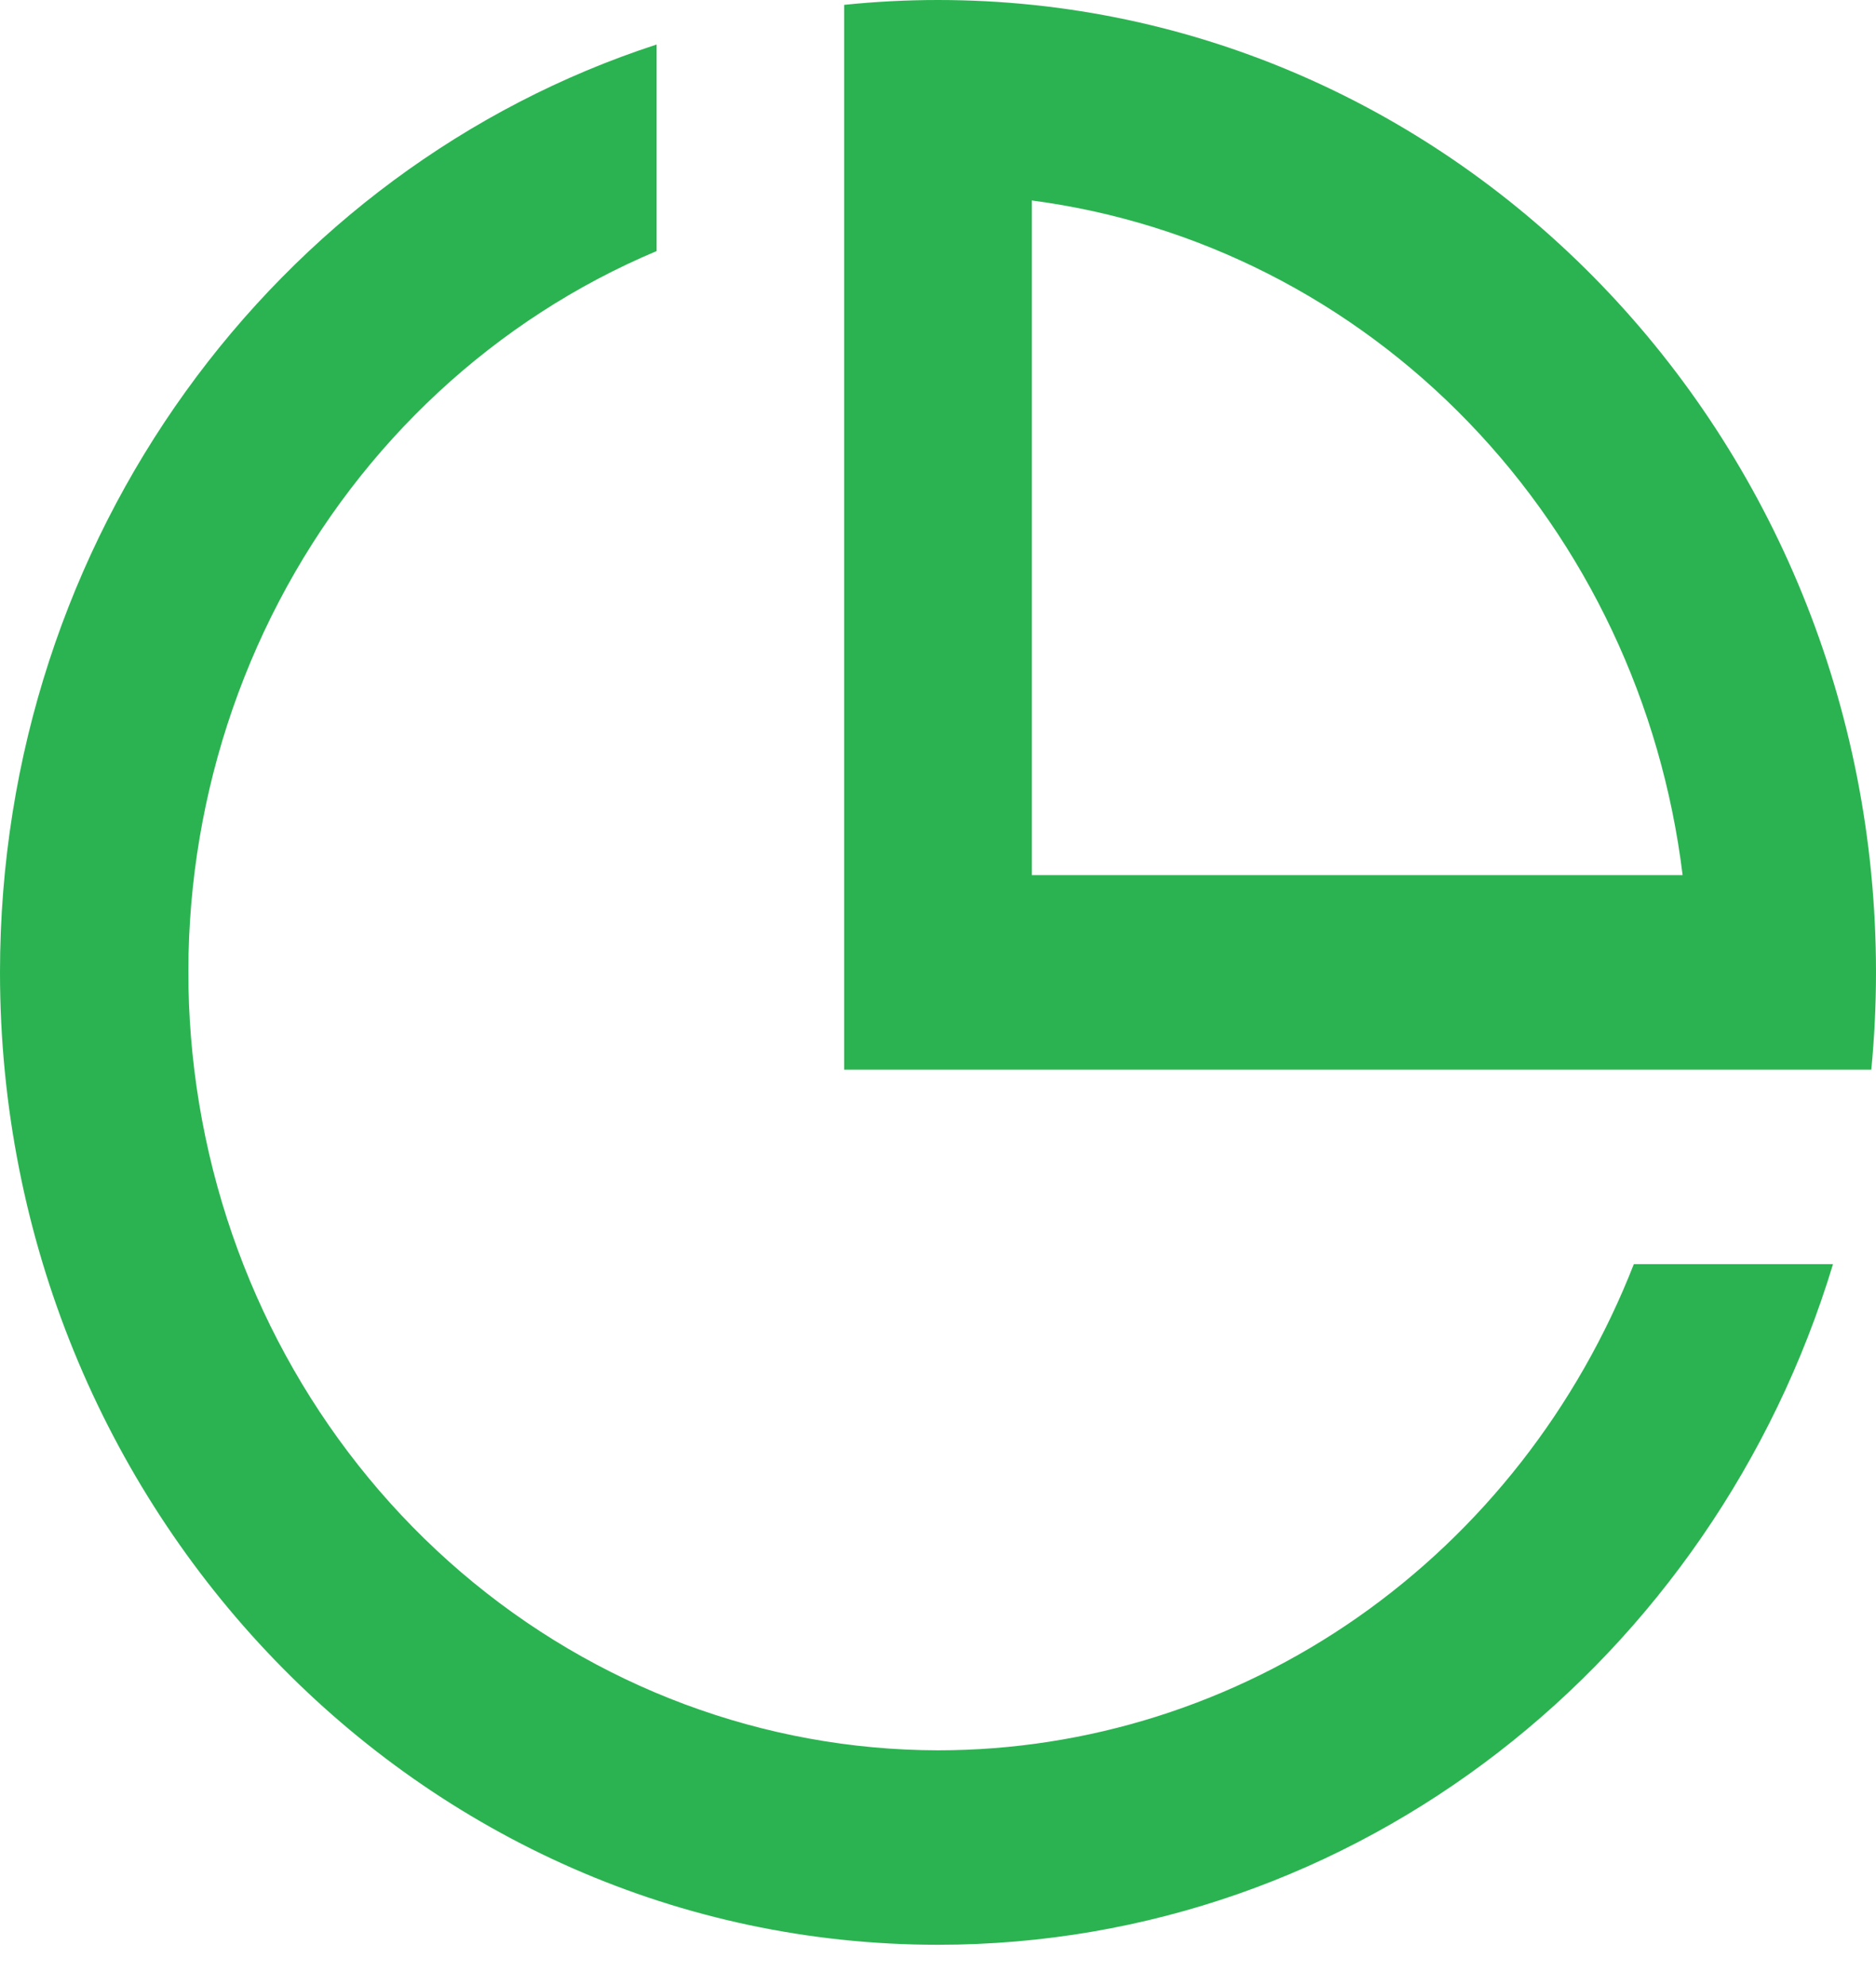 <?xml version="1.0" encoding="UTF-8"?> <svg xmlns="http://www.w3.org/2000/svg" width="34" height="36" viewBox="0 0 34 36" fill="none"><path d="M17 35.252C7.611 35.252 0 27.361 0 17.626C0 9.733 5.003 3.053 11.9 0.807V4.551C8.978 5.781 6.558 8.026 5.056 10.902C3.554 13.777 3.062 17.105 3.664 20.315C4.266 23.525 5.926 26.418 8.358 28.5C10.791 30.582 13.846 31.722 17 31.727C19.709 31.727 22.357 30.888 24.604 29.318C26.851 27.747 28.594 25.518 29.611 22.914H33.221C31.056 30.065 24.613 35.252 17 35.252ZM33.915 19.389H15.3V0.088C15.859 0.03 16.427 0 17 0C26.389 0 34 7.891 34 17.626C34 18.22 33.971 18.809 33.915 19.389ZM18.7 3.634V15.863H30.495C30.116 12.757 28.752 9.869 26.616 7.655C24.481 5.441 21.696 4.027 18.7 3.634Z" fill="#2BB351"></path></svg> 